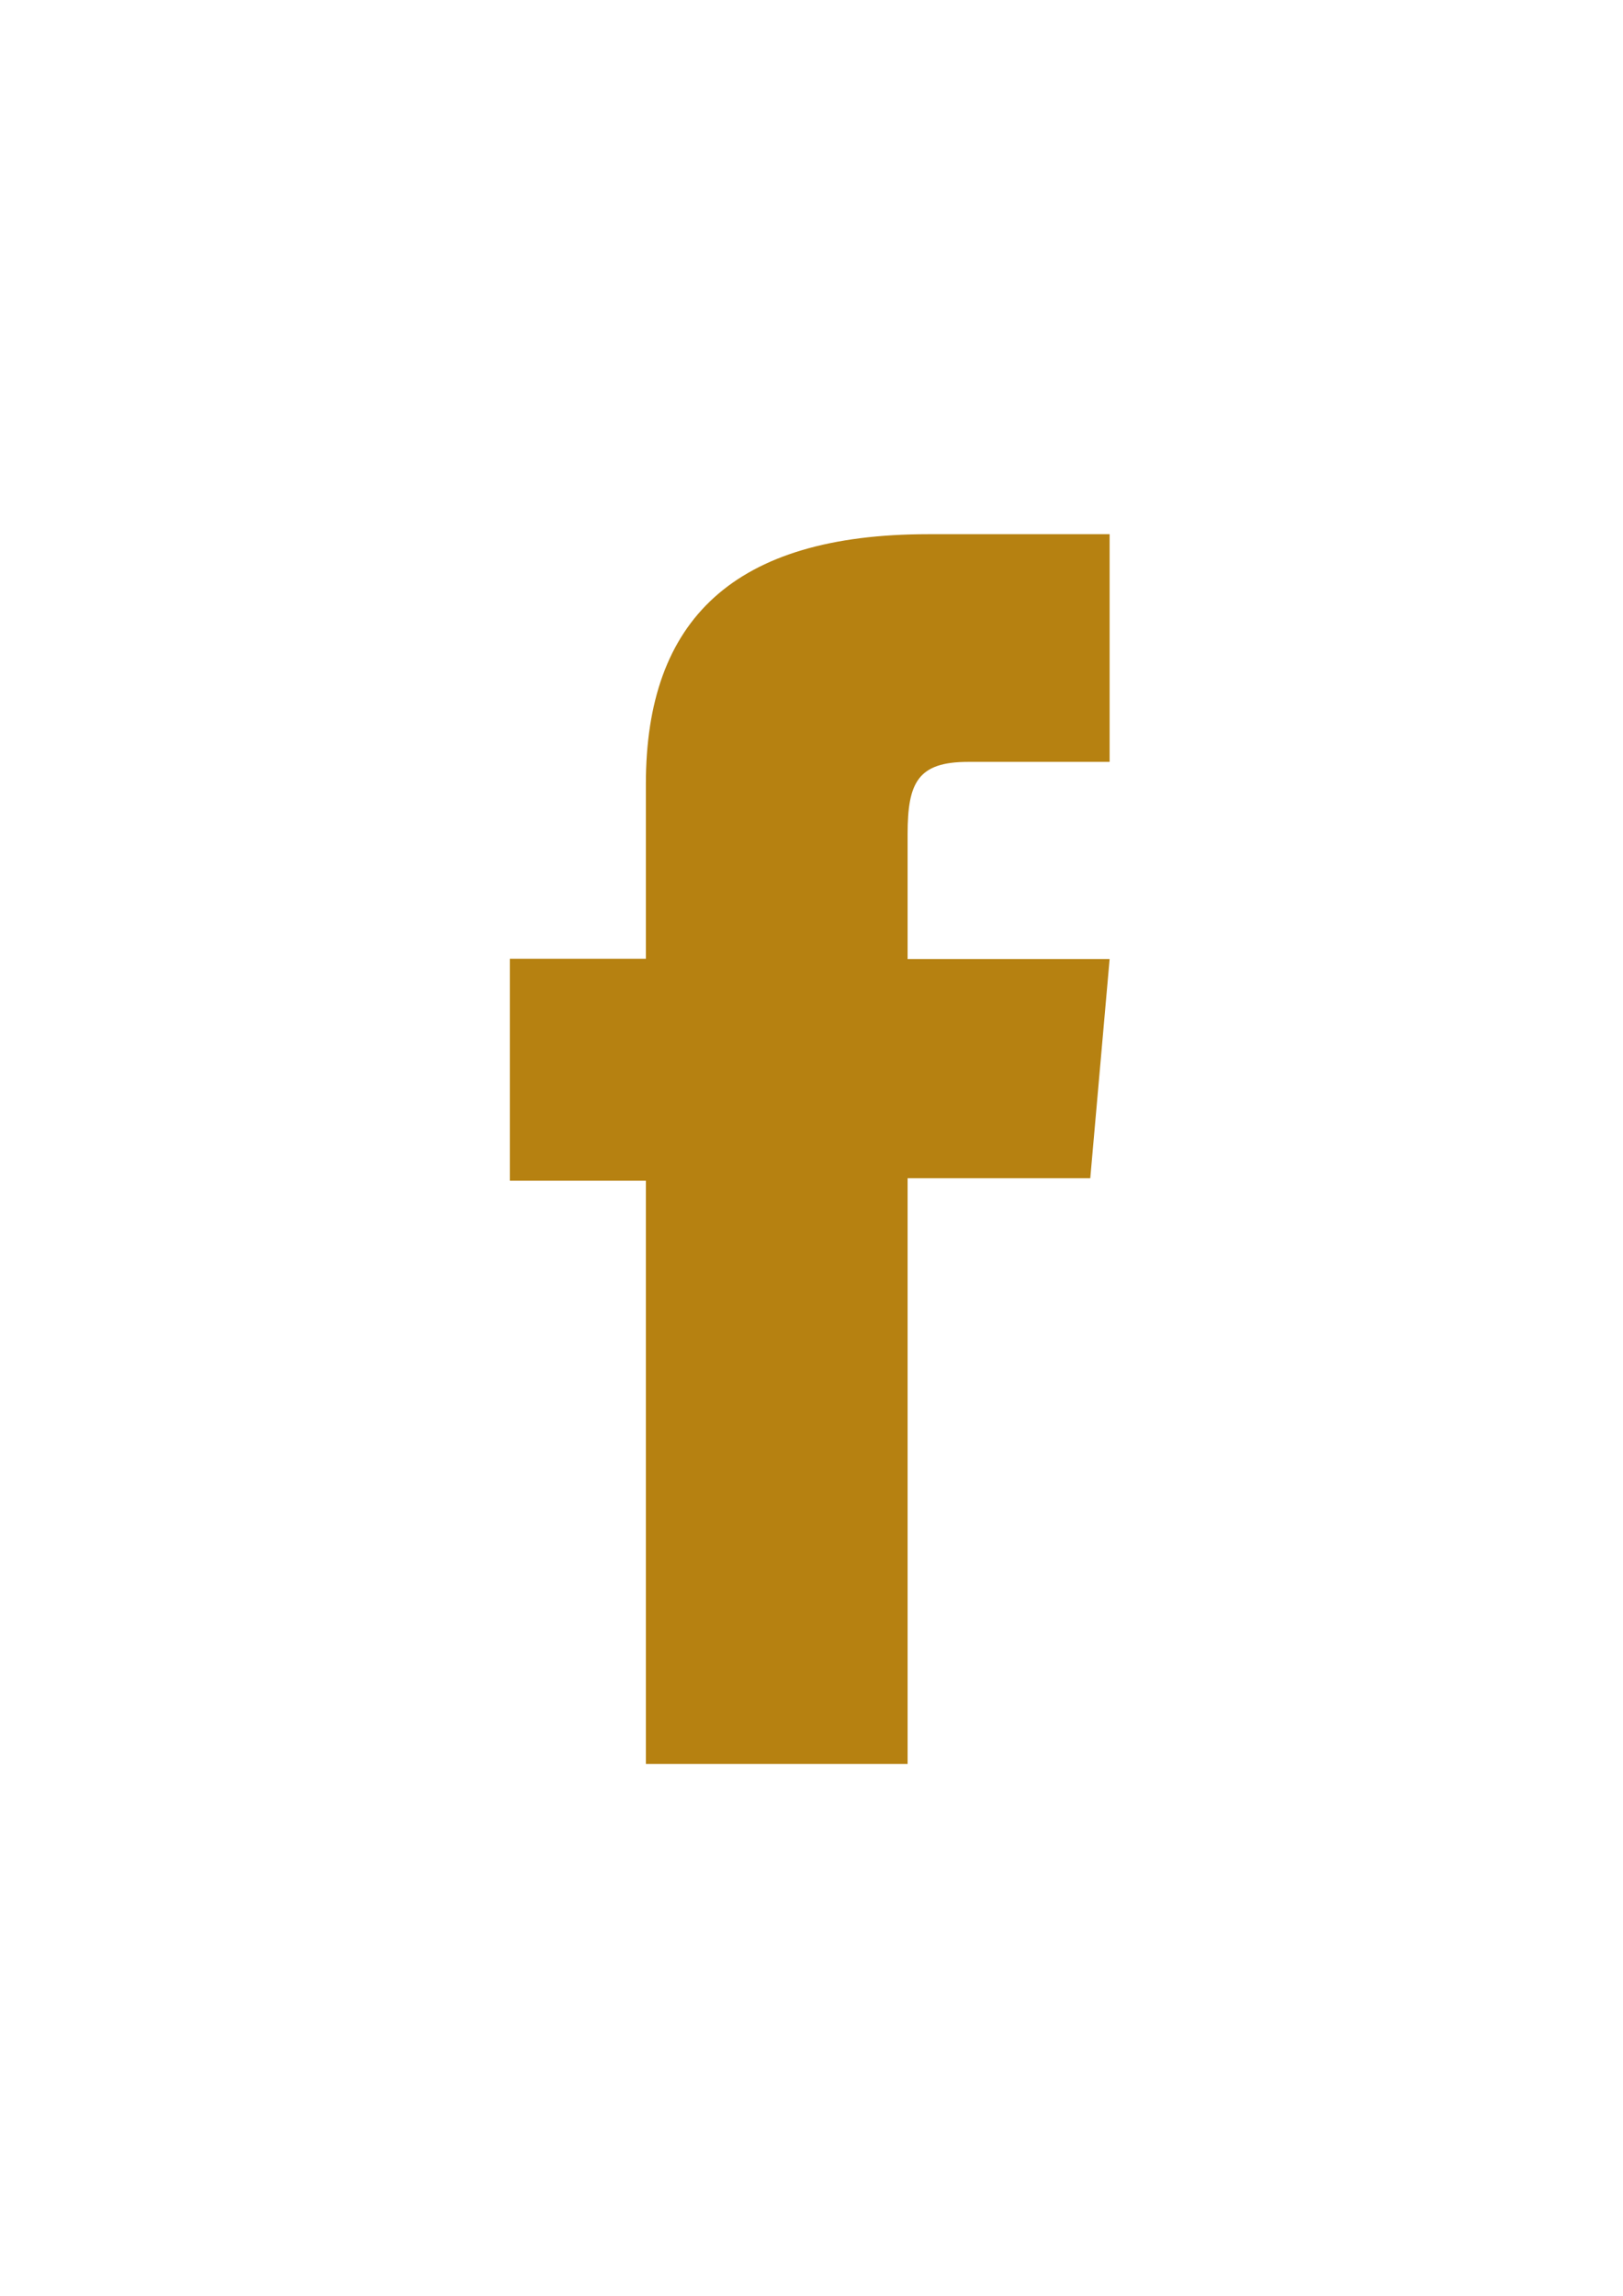 <?xml version="1.0" encoding="UTF-8"?>
<svg id="_圖層_1" data-name="圖層_1" xmlns="http://www.w3.org/2000/svg" version="1.1" viewBox="0 0 595.3 841.9">
  <!-- Generator: Adobe Illustrator 29.0.0, SVG Export Plug-In . SVG Version: 2.1.0 Build 186)  -->
  <defs>
    <style>
      .st0 {
        fill: #b68111;
      }
    </style>
  </defs>
  <path class="st0" d="M236.9,646.9h96v-214.8h67l7.1-80.4h-74.1v-45.8c0-19,3.8-26.5,22.2-26.5h51.9v-83.5h-66.5c-71.4,0-103.6,31.4-103.6,91.6v64.1h-49.9v81.4h49.9v213.8Z"/>
</svg>